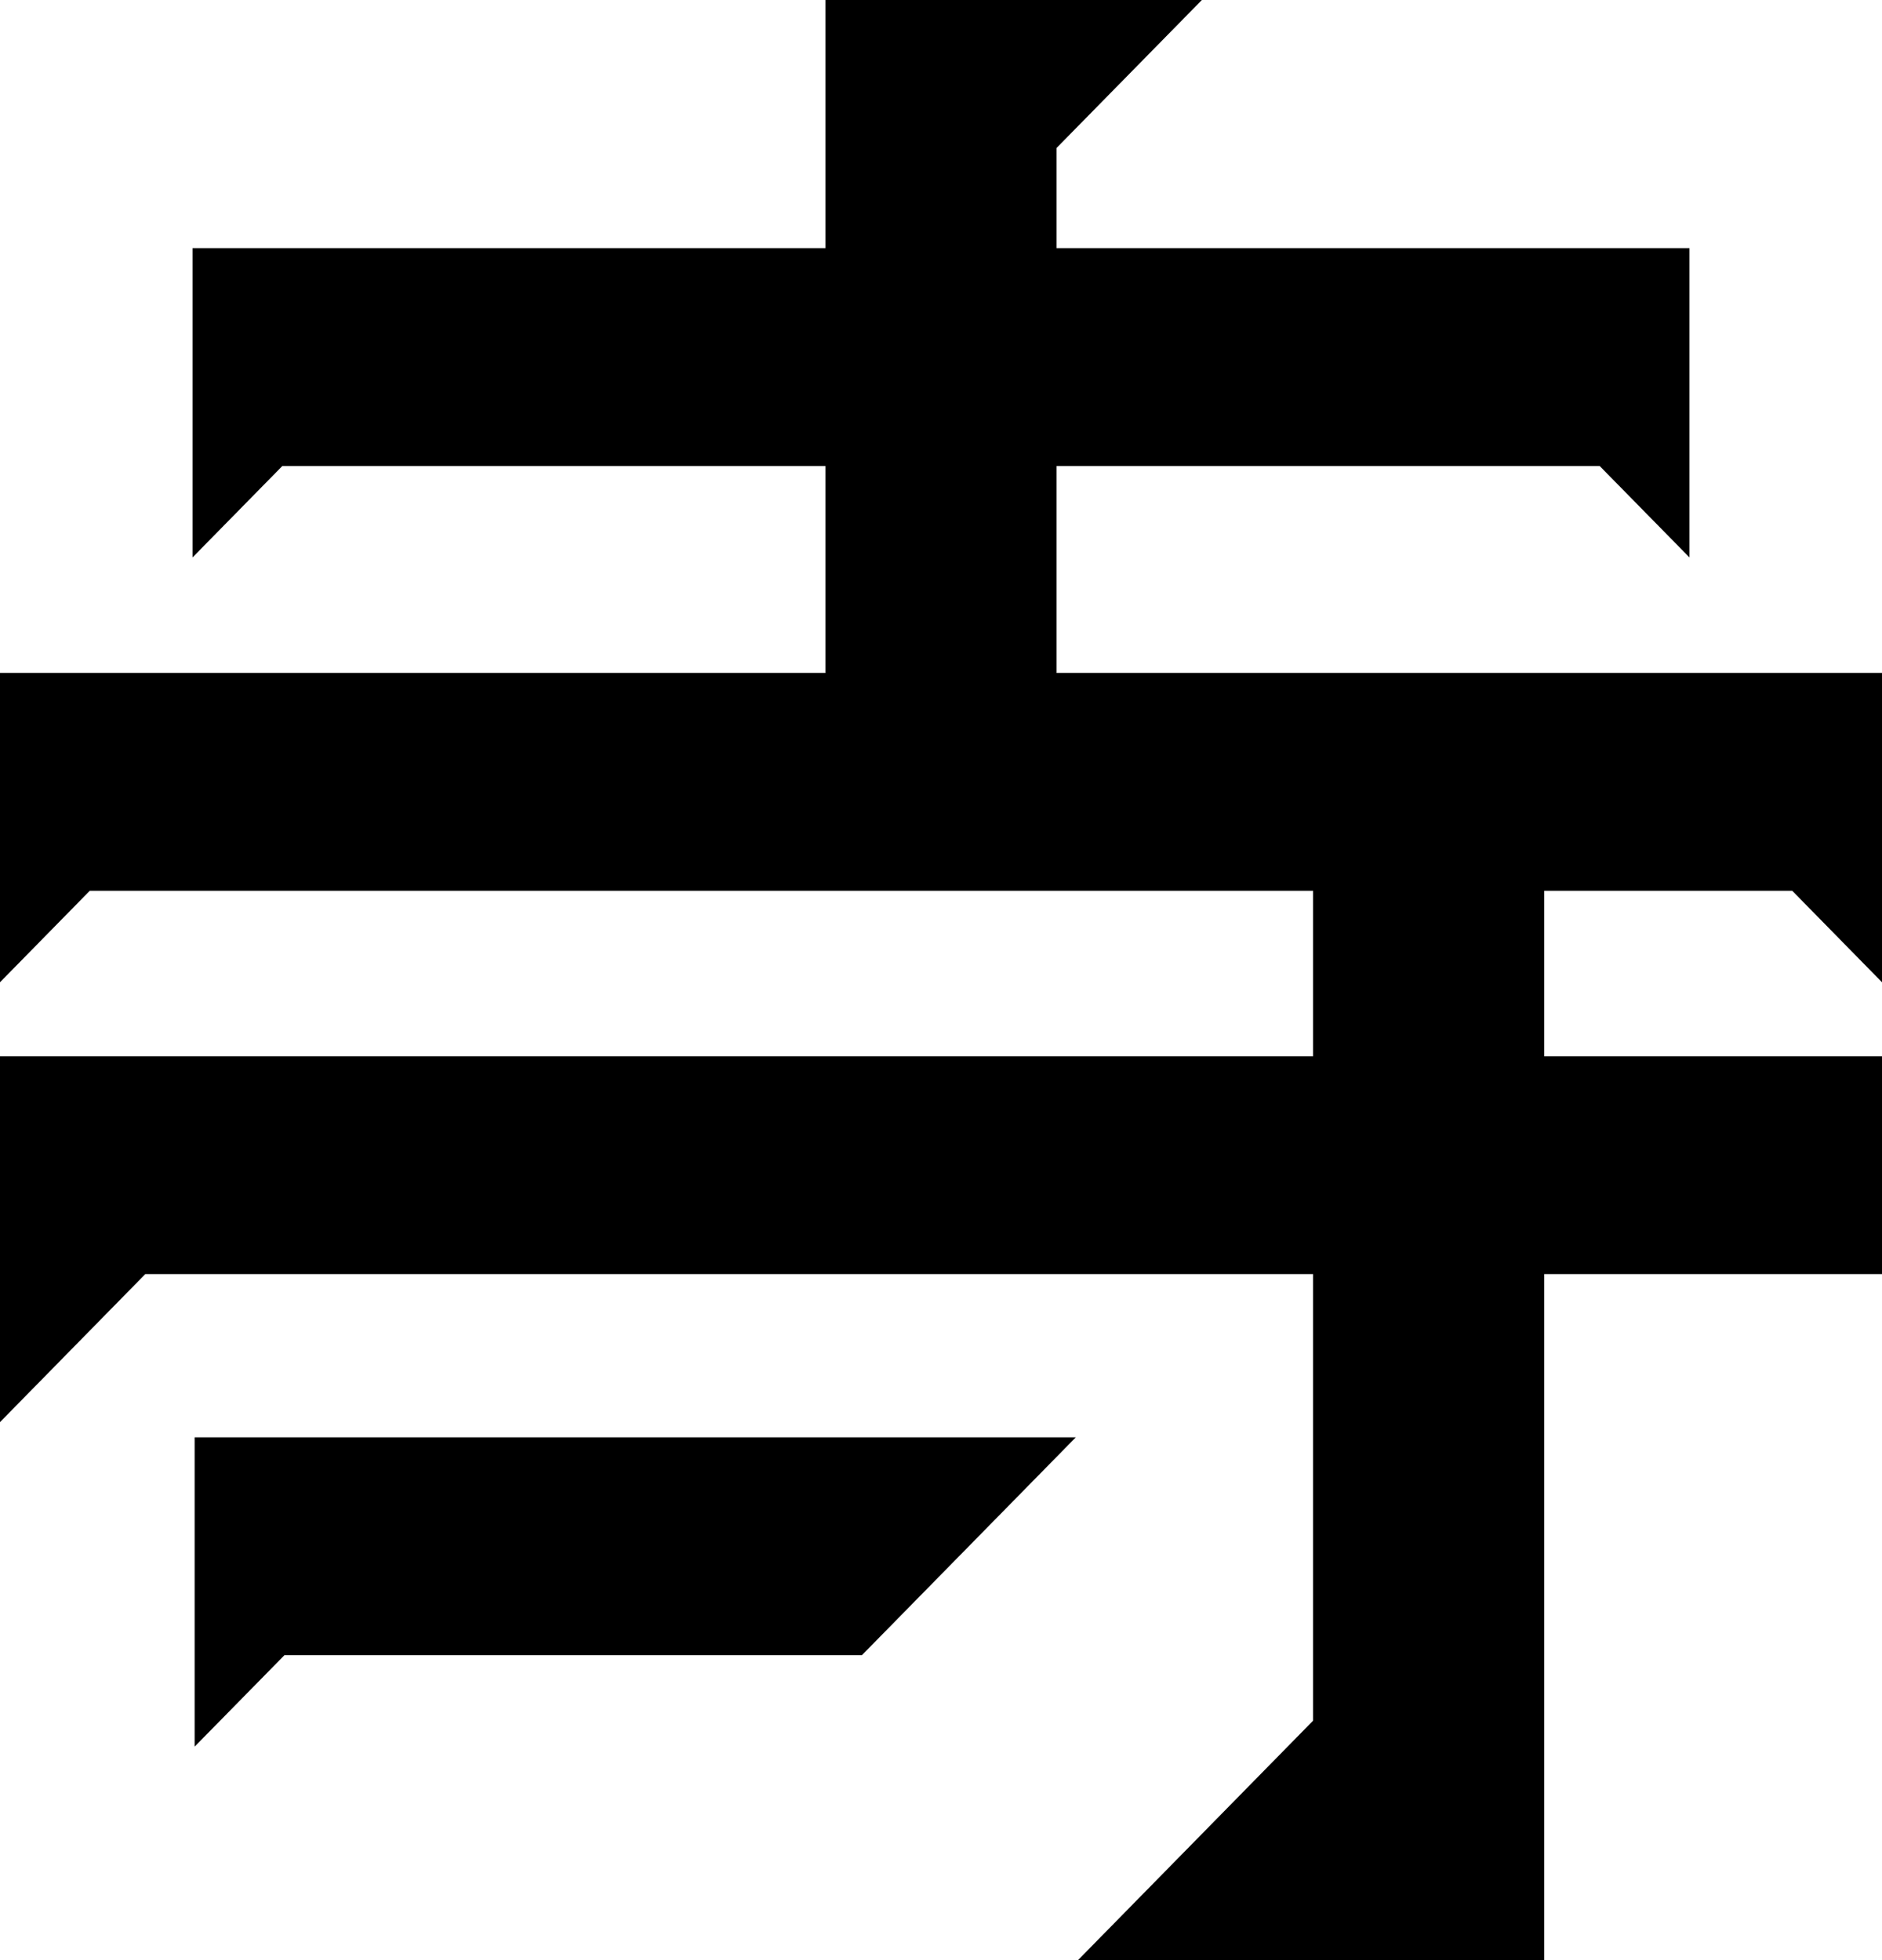 <svg width="24" height="25" viewBox="0 0 24 25" fill="none" xmlns="http://www.w3.org/2000/svg">
<path d="M16.745 21.943V16.25H1.853L0 18.138V13.472H16.745V11.361H1.145L0 12.528V8.583H10.527V5.944H3.6L2.455 7.11V3.165H10.527V0H15.327L13.473 1.888V3.165H21.545V7.11L20.4 5.944H13.473V8.583H24V12.528L22.855 11.361H19.692V13.472H24V16.25H19.692V25H13.747L16.745 21.946V21.943ZM2.482 18.332H13.719L10.991 21.111H3.627L2.482 22.277V18.332Z" fill="black"/>
</svg>
